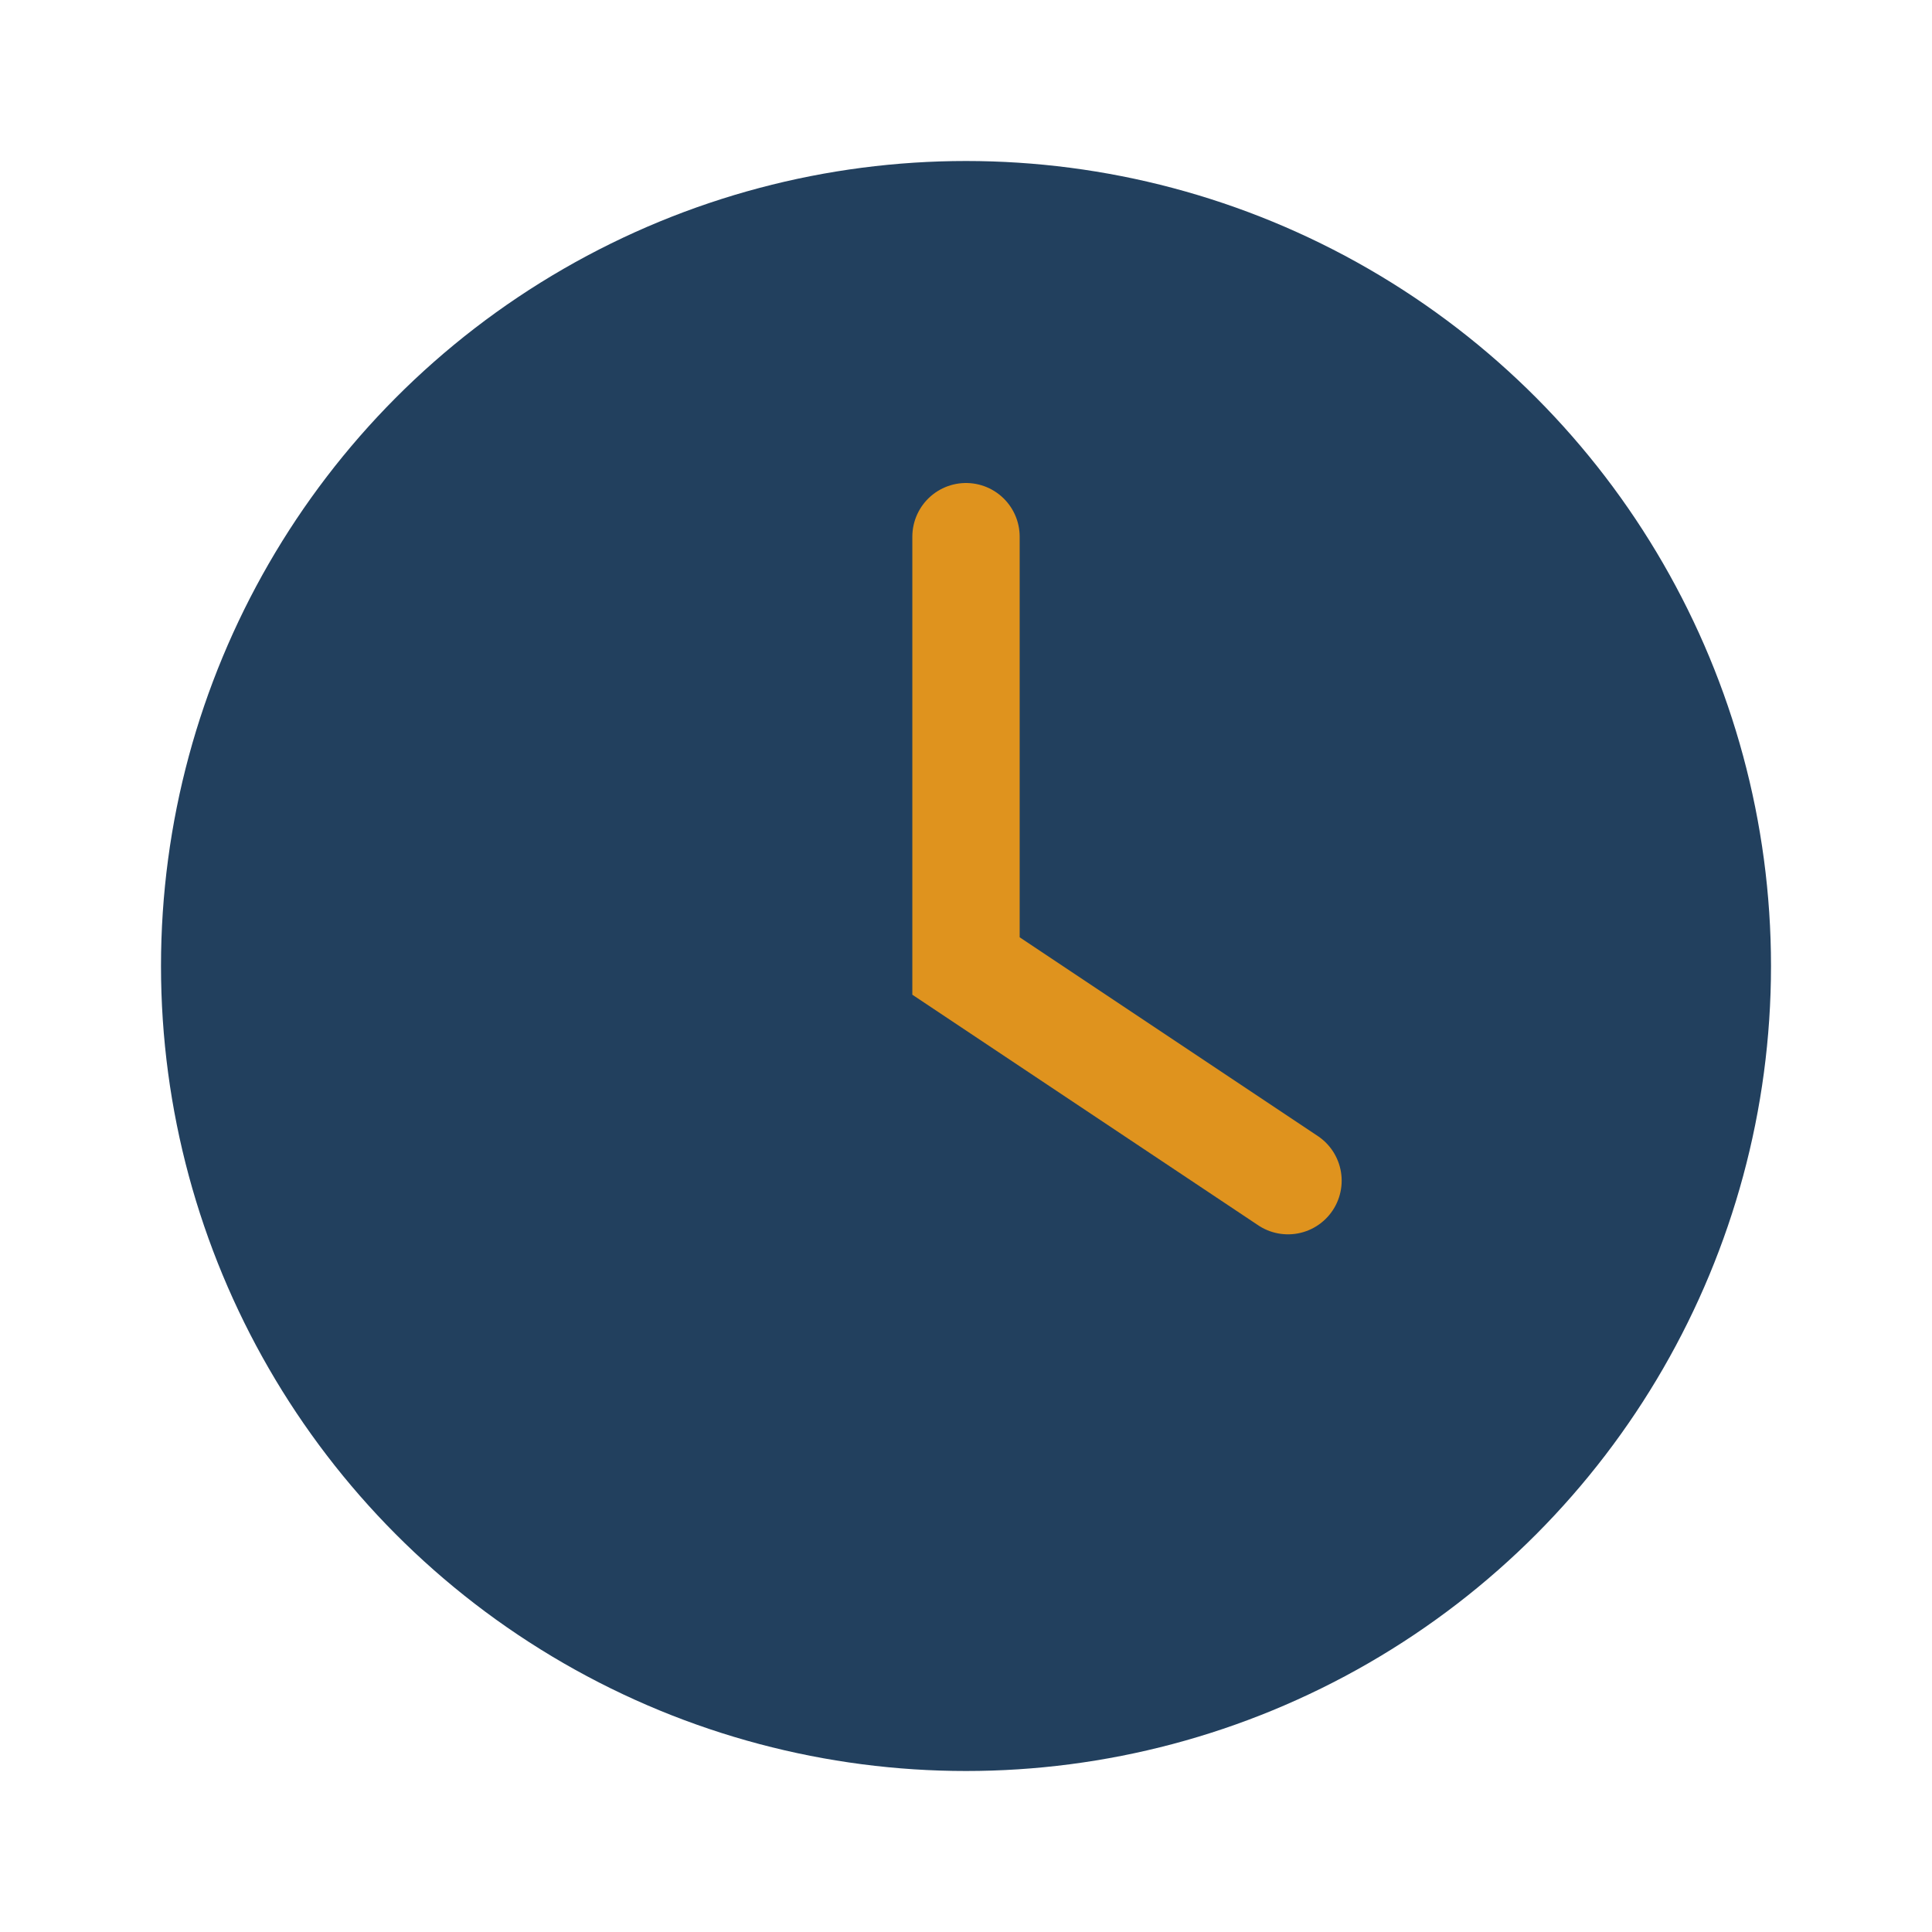 <?xml version="1.0" encoding="UTF-8"?>
<svg xmlns="http://www.w3.org/2000/svg" width="36" height="36" viewBox="0 0 36 36"><circle cx="18" cy="18" r="15" fill="#22405e"/><path d="M18 10v8l6 4" stroke="#df931e" stroke-width="2" fill="none" stroke-linecap="round"/></svg>